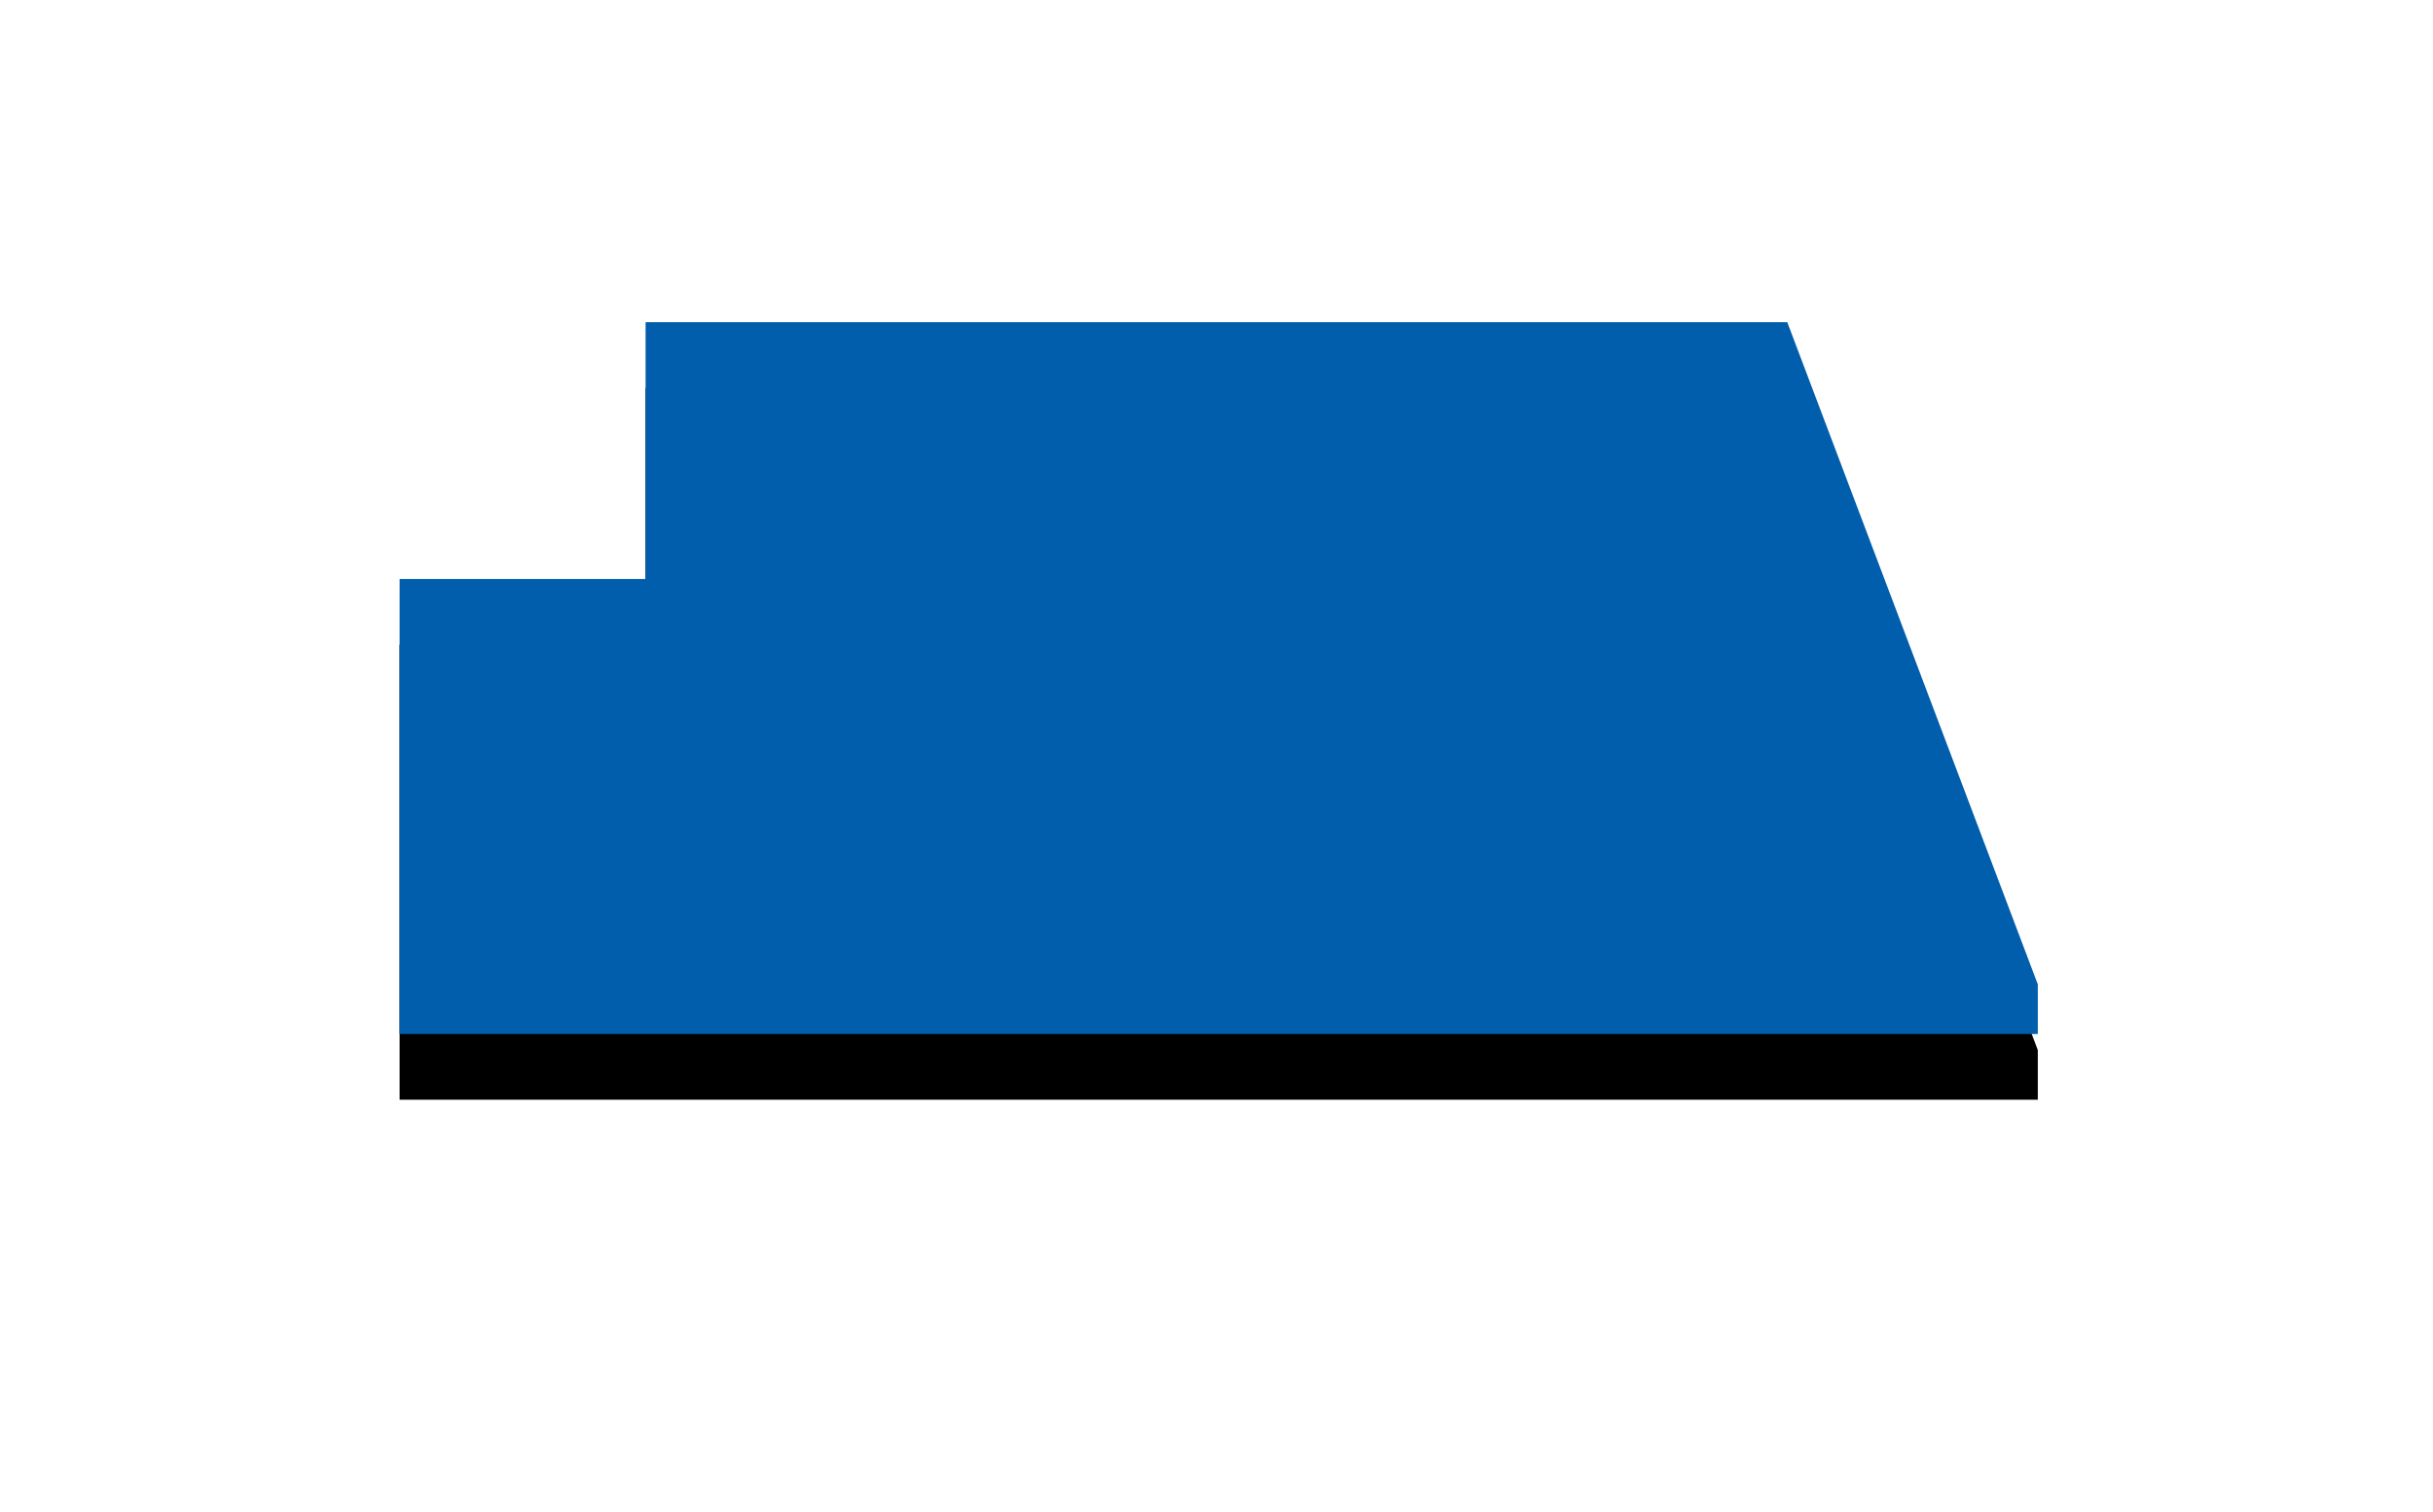 <svg width="37" height="23" viewBox="0 0 37 23" xmlns="http://www.w3.org/2000/svg" xmlns:xlink="http://www.w3.org/1999/xlink"><title>pref37</title><defs><linearGradient x1="0%" y1="50%" y2="50%" id="c"><stop stop-color="#005ead" offset="0%"/><stop stop-color="#005ead" offset="100%"/></linearGradient><path id="b" d="M27.18 4.901H9.818v3.906H6.077v6.921H30.99v-.755z"/><filter x="-38.1%" y="-78.5%" width="176.3%" height="275.5%" filterUnits="objectBoundingBox" id="a"><feOffset dy="1" in="SourceAlpha" result="shadowOffsetOuter1"/><feGaussianBlur stdDeviation="3" in="shadowOffsetOuter1" result="shadowBlurOuter1"/><feComposite in="shadowBlurOuter1" in2="SourceAlpha" operator="out" result="shadowBlurOuter1"/><feColorMatrix values="0 0 0 0 0 0 0 0 0 0 0 0 0 0 0 0 0 0 0.1 0" in="shadowBlurOuter1"/></filter></defs><g fill="none" fill-rule="evenodd"><use fill="#000" filter="url(#a)" xlink:href="#b"/><path fill="url(#c)" d="M27.18 4.901H9.818v3.906H6.077v6.921H30.99v-.755z"/></g></svg>